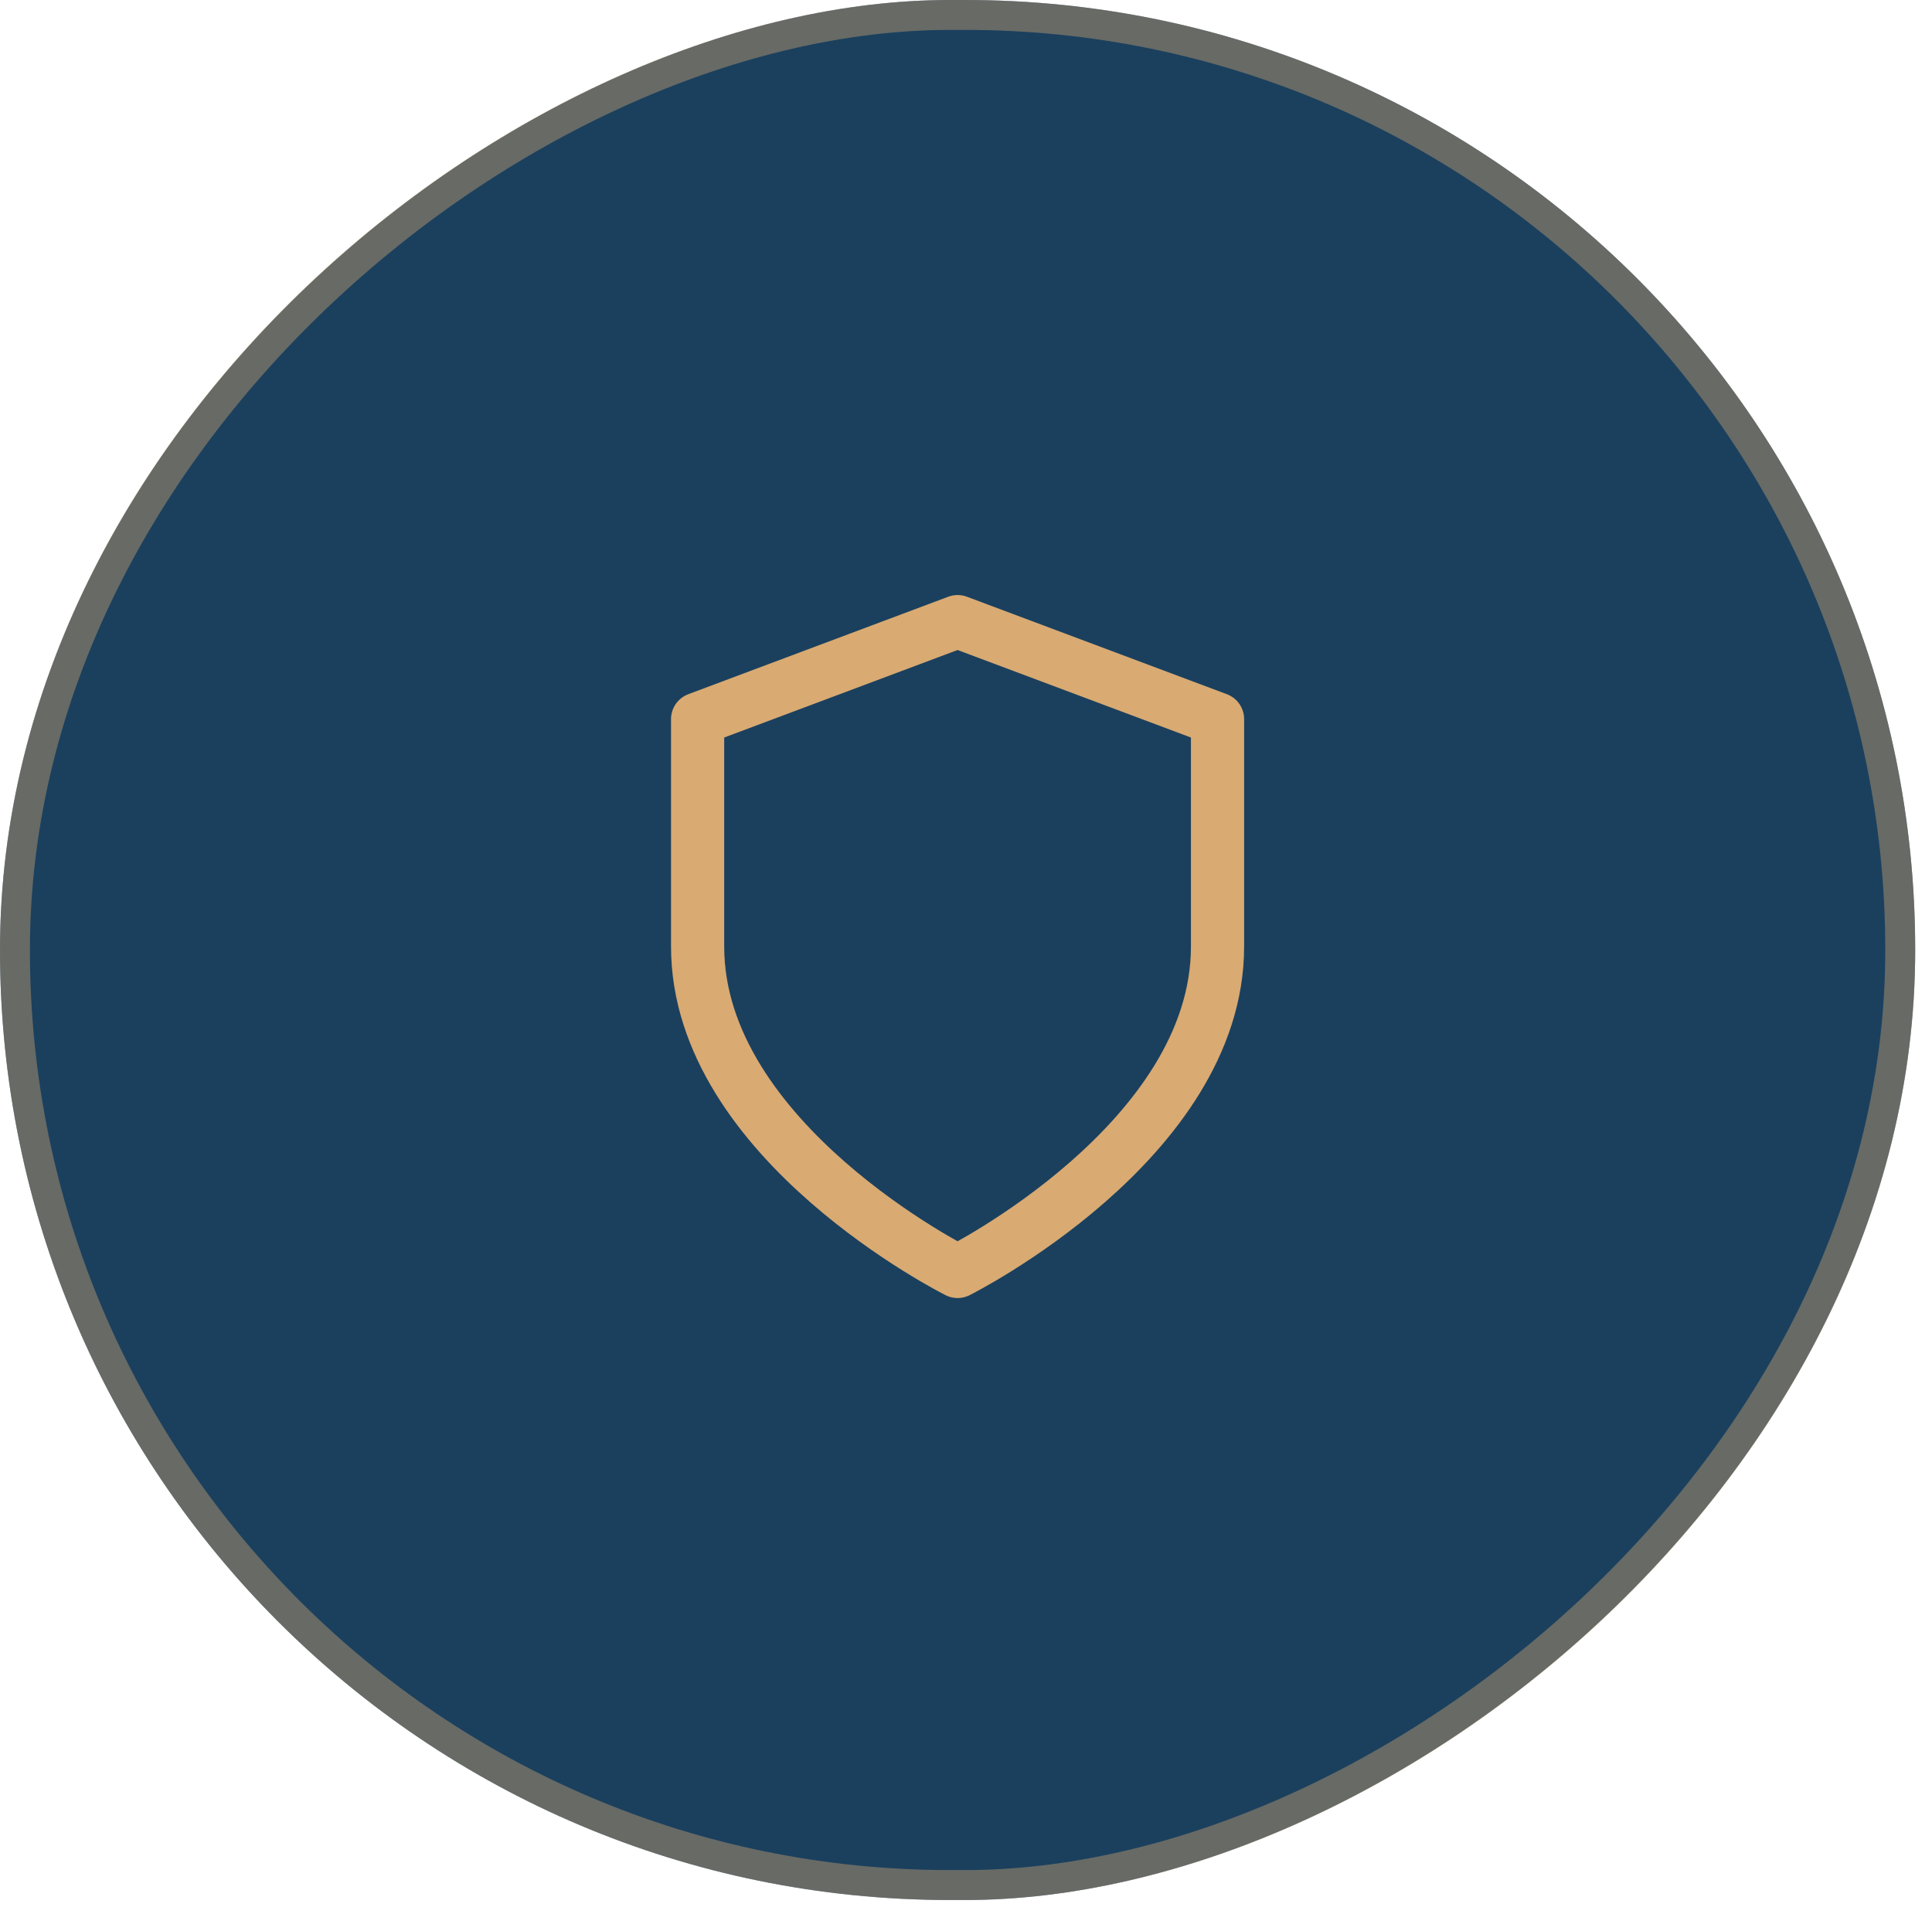 <svg width="109" height="108" viewBox="0 0 109 108" fill="none" xmlns="http://www.w3.org/2000/svg">
<rect x="108.052" width="107.208" height="108.052" rx="53.604" transform="rotate(90 108.052 0)" fill="#023059"/>
<rect x="108.052" width="107.208" height="108.052" rx="53.604" transform="rotate(90 108.052 0)" fill="#FCD790" fill-opacity="0.1"/>
<rect x="107.208" y="0.844" width="105.519" height="106.364" rx="52.76" transform="rotate(90 107.208 0.844)" stroke="#D9AA72" stroke-opacity="0.4" stroke-width="1.688"/>
<path d="M54.025 71.742C54.025 71.742 68.691 64.409 68.691 53.408V40.575L54.025 35.075L39.358 40.575V53.408C39.358 64.409 54.025 71.742 54.025 71.742Z" stroke="#D9AA72" stroke-width="3" stroke-linecap="round" stroke-linejoin="round"/>
</svg>
